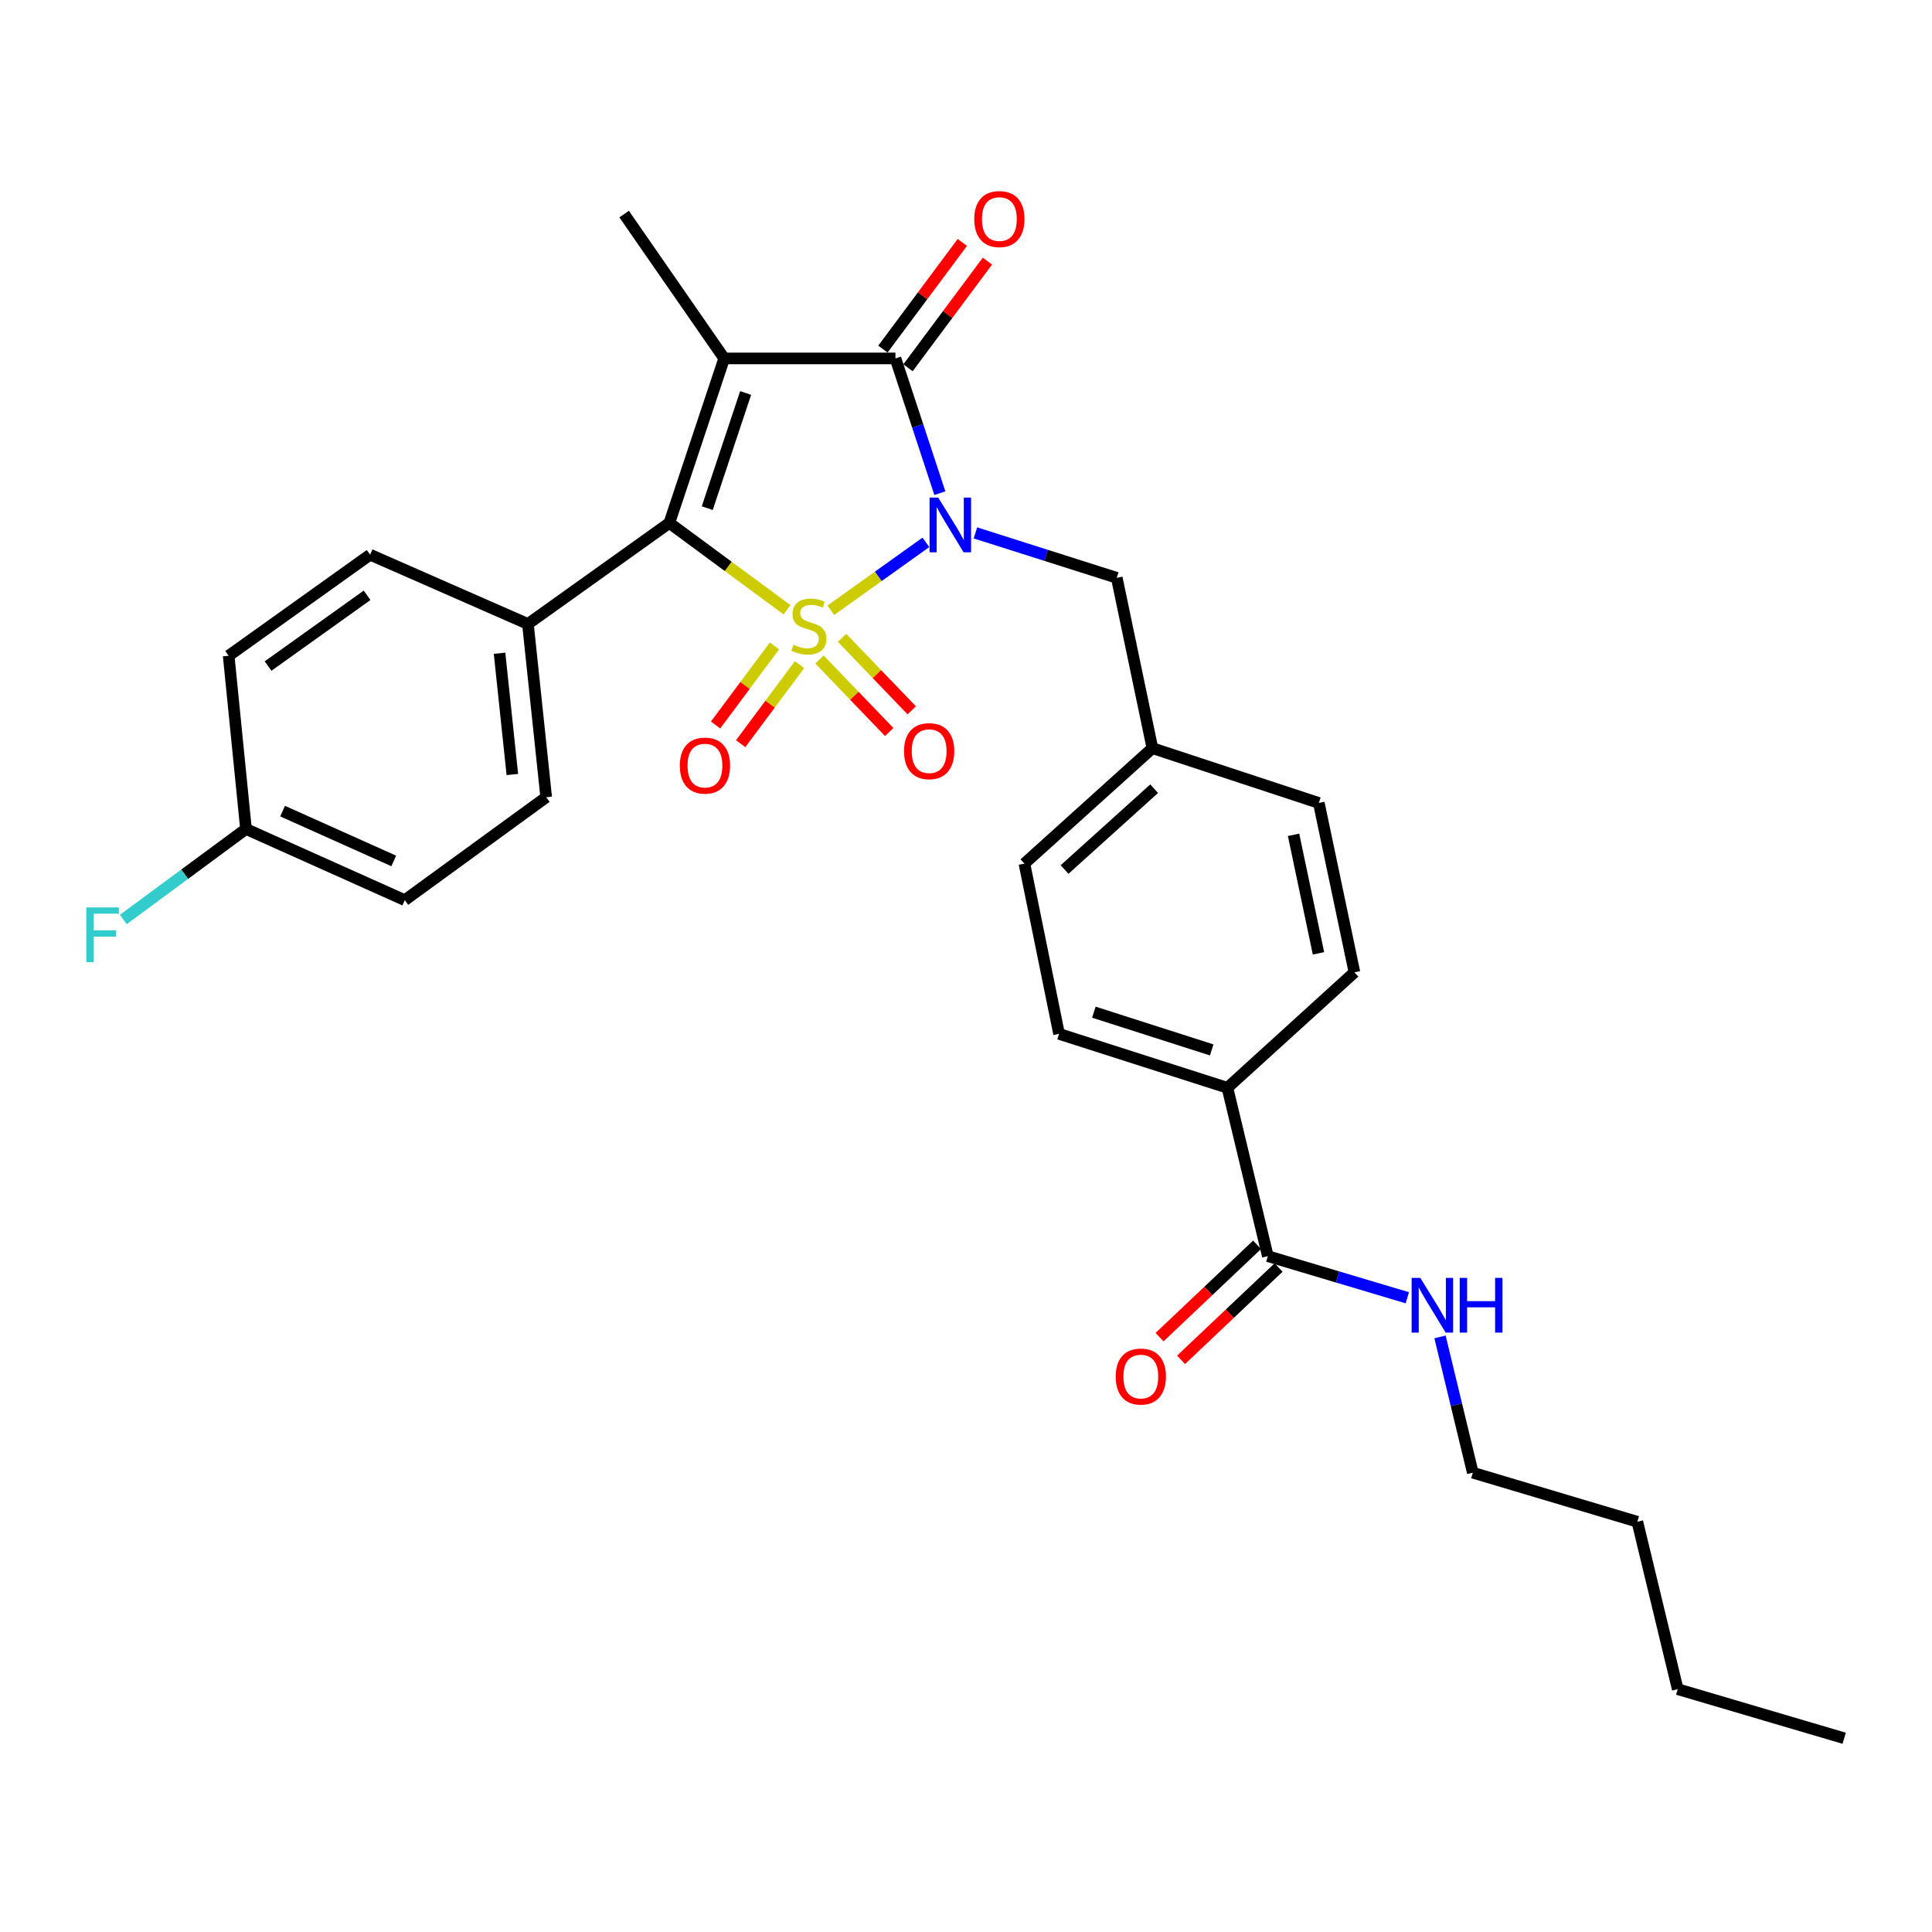 <?xml version='1.0' encoding='iso-8859-1'?>
<svg version='1.1' baseProfile='full'
              xmlns='http://www.w3.org/2000/svg'
                      xmlns:rdkit='http://www.rdkit.org/xml'
                      xmlns:xlink='http://www.w3.org/1999/xlink'
                  xml:space='preserve'
width='1000px' height='1000px' viewBox='0 0 1000 1000'>
<!-- END OF HEADER -->
<rect style='opacity:1.0;fill:#FFFFFF;stroke:none' width='1000' height='1000' x='0' y='0'> </rect>
<path class='bond-0' d='M 430.015,315.881 L 454.628,298.303' style='fill:none;fill-rule:evenodd;stroke:#CCCC00;stroke-width:6px;stroke-linecap:butt;stroke-linejoin:miter;stroke-opacity:1' />
<path class='bond-0' d='M 454.628,298.303 L 479.242,280.724' style='fill:none;fill-rule:evenodd;stroke:#0000FF;stroke-width:6px;stroke-linecap:butt;stroke-linejoin:miter;stroke-opacity:1' />
<path class='bond-2' d='M 407.362,315.617 L 376.907,293.149' style='fill:none;fill-rule:evenodd;stroke:#CCCC00;stroke-width:6px;stroke-linecap:butt;stroke-linejoin:miter;stroke-opacity:1' />
<path class='bond-2' d='M 376.907,293.149 L 346.452,270.68' style='fill:none;fill-rule:evenodd;stroke:#000000;stroke-width:6px;stroke-linecap:butt;stroke-linejoin:miter;stroke-opacity:1' />
<path class='bond-4' d='M 400.863,334.344 L 385.623,354.799' style='fill:none;fill-rule:evenodd;stroke:#CCCC00;stroke-width:6px;stroke-linecap:butt;stroke-linejoin:miter;stroke-opacity:1' />
<path class='bond-4' d='M 385.623,354.799 L 370.383,375.254' style='fill:none;fill-rule:evenodd;stroke:#FF0000;stroke-width:6px;stroke-linecap:butt;stroke-linejoin:miter;stroke-opacity:1' />
<path class='bond-4' d='M 413.846,344.017 L 398.606,364.472' style='fill:none;fill-rule:evenodd;stroke:#CCCC00;stroke-width:6px;stroke-linecap:butt;stroke-linejoin:miter;stroke-opacity:1' />
<path class='bond-4' d='M 398.606,364.472 L 383.366,384.927' style='fill:none;fill-rule:evenodd;stroke:#FF0000;stroke-width:6px;stroke-linecap:butt;stroke-linejoin:miter;stroke-opacity:1' />
<path class='bond-5' d='M 424.176,341.362 L 442.215,360.127' style='fill:none;fill-rule:evenodd;stroke:#CCCC00;stroke-width:6px;stroke-linecap:butt;stroke-linejoin:miter;stroke-opacity:1' />
<path class='bond-5' d='M 442.215,360.127 L 460.255,378.891' style='fill:none;fill-rule:evenodd;stroke:#FF0000;stroke-width:6px;stroke-linecap:butt;stroke-linejoin:miter;stroke-opacity:1' />
<path class='bond-5' d='M 435.847,330.142 L 453.886,348.906' style='fill:none;fill-rule:evenodd;stroke:#CCCC00;stroke-width:6px;stroke-linecap:butt;stroke-linejoin:miter;stroke-opacity:1' />
<path class='bond-5' d='M 453.886,348.906 L 471.926,367.671' style='fill:none;fill-rule:evenodd;stroke:#FF0000;stroke-width:6px;stroke-linecap:butt;stroke-linejoin:miter;stroke-opacity:1' />
<path class='bond-3' d='M 486.469,255.268 L 474.978,220.394' style='fill:none;fill-rule:evenodd;stroke:#0000FF;stroke-width:6px;stroke-linecap:butt;stroke-linejoin:miter;stroke-opacity:1' />
<path class='bond-3' d='M 474.978,220.394 L 463.487,185.521' style='fill:none;fill-rule:evenodd;stroke:#000000;stroke-width:6px;stroke-linecap:butt;stroke-linejoin:miter;stroke-opacity:1' />
<path class='bond-6' d='M 504.883,275.827 L 541.461,287.451' style='fill:none;fill-rule:evenodd;stroke:#0000FF;stroke-width:6px;stroke-linecap:butt;stroke-linejoin:miter;stroke-opacity:1' />
<path class='bond-6' d='M 541.461,287.451 L 578.04,299.075' style='fill:none;fill-rule:evenodd;stroke:#000000;stroke-width:6px;stroke-linecap:butt;stroke-linejoin:miter;stroke-opacity:1' />
<path class='bond-1' d='M 374.838,185.521 L 346.452,270.68' style='fill:none;fill-rule:evenodd;stroke:#000000;stroke-width:6px;stroke-linecap:butt;stroke-linejoin:miter;stroke-opacity:1' />
<path class='bond-1' d='M 385.939,203.414 L 366.069,263.026' style='fill:none;fill-rule:evenodd;stroke:#000000;stroke-width:6px;stroke-linecap:butt;stroke-linejoin:miter;stroke-opacity:1' />
<path class='bond-12' d='M 374.838,185.521 L 323.049,110.813' style='fill:none;fill-rule:evenodd;stroke:#000000;stroke-width:6px;stroke-linecap:butt;stroke-linejoin:miter;stroke-opacity:1' />
<path class='bond-29' d='M 374.838,185.521 L 463.487,185.521' style='fill:none;fill-rule:evenodd;stroke:#000000;stroke-width:6px;stroke-linecap:butt;stroke-linejoin:miter;stroke-opacity:1' />
<path class='bond-8' d='M 346.452,270.68 L 273.247,322.973' style='fill:none;fill-rule:evenodd;stroke:#000000;stroke-width:6px;stroke-linecap:butt;stroke-linejoin:miter;stroke-opacity:1' />
<path class='bond-9' d='M 469.979,190.356 L 490.538,162.754' style='fill:none;fill-rule:evenodd;stroke:#000000;stroke-width:6px;stroke-linecap:butt;stroke-linejoin:miter;stroke-opacity:1' />
<path class='bond-9' d='M 490.538,162.754 L 511.096,135.151' style='fill:none;fill-rule:evenodd;stroke:#FF0000;stroke-width:6px;stroke-linecap:butt;stroke-linejoin:miter;stroke-opacity:1' />
<path class='bond-9' d='M 456.995,180.686 L 477.553,153.083' style='fill:none;fill-rule:evenodd;stroke:#000000;stroke-width:6px;stroke-linecap:butt;stroke-linejoin:miter;stroke-opacity:1' />
<path class='bond-9' d='M 477.553,153.083 L 498.112,125.481' style='fill:none;fill-rule:evenodd;stroke:#FF0000;stroke-width:6px;stroke-linecap:butt;stroke-linejoin:miter;stroke-opacity:1' />
<path class='bond-18' d='M 578.04,299.075 L 596.478,387.247' style='fill:none;fill-rule:evenodd;stroke:#000000;stroke-width:6px;stroke-linecap:butt;stroke-linejoin:miter;stroke-opacity:1' />
<path class='bond-7' d='M 656.228,650.181 L 635.307,563.043' style='fill:none;fill-rule:evenodd;stroke:#000000;stroke-width:6px;stroke-linecap:butt;stroke-linejoin:miter;stroke-opacity:1' />
<path class='bond-11' d='M 650.663,644.302 L 625.424,668.198' style='fill:none;fill-rule:evenodd;stroke:#000000;stroke-width:6px;stroke-linecap:butt;stroke-linejoin:miter;stroke-opacity:1' />
<path class='bond-11' d='M 625.424,668.198 L 600.186,692.093' style='fill:none;fill-rule:evenodd;stroke:#FF0000;stroke-width:6px;stroke-linecap:butt;stroke-linejoin:miter;stroke-opacity:1' />
<path class='bond-11' d='M 661.794,656.059 L 636.555,679.954' style='fill:none;fill-rule:evenodd;stroke:#000000;stroke-width:6px;stroke-linecap:butt;stroke-linejoin:miter;stroke-opacity:1' />
<path class='bond-11' d='M 636.555,679.954 L 611.317,703.849' style='fill:none;fill-rule:evenodd;stroke:#FF0000;stroke-width:6px;stroke-linecap:butt;stroke-linejoin:miter;stroke-opacity:1' />
<path class='bond-15' d='M 656.228,650.181 L 692.331,660.952' style='fill:none;fill-rule:evenodd;stroke:#000000;stroke-width:6px;stroke-linecap:butt;stroke-linejoin:miter;stroke-opacity:1' />
<path class='bond-15' d='M 692.331,660.952 L 728.434,671.723' style='fill:none;fill-rule:evenodd;stroke:#0000FF;stroke-width:6px;stroke-linecap:butt;stroke-linejoin:miter;stroke-opacity:1' />
<path class='bond-13' d='M 273.247,322.973 L 282.709,412.639' style='fill:none;fill-rule:evenodd;stroke:#000000;stroke-width:6px;stroke-linecap:butt;stroke-linejoin:miter;stroke-opacity:1' />
<path class='bond-13' d='M 258.565,338.122 L 265.189,400.888' style='fill:none;fill-rule:evenodd;stroke:#000000;stroke-width:6px;stroke-linecap:butt;stroke-linejoin:miter;stroke-opacity:1' />
<path class='bond-14' d='M 273.247,322.973 L 191.577,287.113' style='fill:none;fill-rule:evenodd;stroke:#000000;stroke-width:6px;stroke-linecap:butt;stroke-linejoin:miter;stroke-opacity:1' />
<path class='bond-10' d='M 635.307,563.043 L 548.169,535.133' style='fill:none;fill-rule:evenodd;stroke:#000000;stroke-width:6px;stroke-linecap:butt;stroke-linejoin:miter;stroke-opacity:1' />
<path class='bond-10' d='M 627.175,543.438 L 566.178,523.901' style='fill:none;fill-rule:evenodd;stroke:#000000;stroke-width:6px;stroke-linecap:butt;stroke-linejoin:miter;stroke-opacity:1' />
<path class='bond-31' d='M 635.307,563.043 L 701.056,503.266' style='fill:none;fill-rule:evenodd;stroke:#000000;stroke-width:6px;stroke-linecap:butt;stroke-linejoin:miter;stroke-opacity:1' />
<path class='bond-23' d='M 282.709,412.639 L 209.512,465.921' style='fill:none;fill-rule:evenodd;stroke:#000000;stroke-width:6px;stroke-linecap:butt;stroke-linejoin:miter;stroke-opacity:1' />
<path class='bond-22' d='M 191.577,287.113 L 118.354,339.415' style='fill:none;fill-rule:evenodd;stroke:#000000;stroke-width:6px;stroke-linecap:butt;stroke-linejoin:miter;stroke-opacity:1' />
<path class='bond-22' d='M 190.004,308.132 L 138.748,344.744' style='fill:none;fill-rule:evenodd;stroke:#000000;stroke-width:6px;stroke-linecap:butt;stroke-linejoin:miter;stroke-opacity:1' />
<path class='bond-25' d='M 745.352,691.979 L 753.835,727.119' style='fill:none;fill-rule:evenodd;stroke:#0000FF;stroke-width:6px;stroke-linecap:butt;stroke-linejoin:miter;stroke-opacity:1' />
<path class='bond-25' d='M 753.835,727.119 L 762.317,762.26' style='fill:none;fill-rule:evenodd;stroke:#000000;stroke-width:6px;stroke-linecap:butt;stroke-linejoin:miter;stroke-opacity:1' />
<path class='bond-16' d='M 548.169,535.133 L 530.235,446.997' style='fill:none;fill-rule:evenodd;stroke:#000000;stroke-width:6px;stroke-linecap:butt;stroke-linejoin:miter;stroke-opacity:1' />
<path class='bond-17' d='M 701.056,503.266 L 682.618,415.616' style='fill:none;fill-rule:evenodd;stroke:#000000;stroke-width:6px;stroke-linecap:butt;stroke-linejoin:miter;stroke-opacity:1' />
<path class='bond-17' d='M 682.447,493.451 L 669.54,432.096' style='fill:none;fill-rule:evenodd;stroke:#000000;stroke-width:6px;stroke-linecap:butt;stroke-linejoin:miter;stroke-opacity:1' />
<path class='bond-20' d='M 596.478,387.247 L 682.618,415.616' style='fill:none;fill-rule:evenodd;stroke:#000000;stroke-width:6px;stroke-linecap:butt;stroke-linejoin:miter;stroke-opacity:1' />
<path class='bond-21' d='M 596.478,387.247 L 530.235,446.997' style='fill:none;fill-rule:evenodd;stroke:#000000;stroke-width:6px;stroke-linecap:butt;stroke-linejoin:miter;stroke-opacity:1' />
<path class='bond-21' d='M 597.385,408.232 L 551.015,450.057' style='fill:none;fill-rule:evenodd;stroke:#000000;stroke-width:6px;stroke-linecap:butt;stroke-linejoin:miter;stroke-opacity:1' />
<path class='bond-19' d='M 127.321,429.08 L 118.354,339.415' style='fill:none;fill-rule:evenodd;stroke:#000000;stroke-width:6px;stroke-linecap:butt;stroke-linejoin:miter;stroke-opacity:1' />
<path class='bond-24' d='M 127.321,429.08 L 95.578,452.502' style='fill:none;fill-rule:evenodd;stroke:#000000;stroke-width:6px;stroke-linecap:butt;stroke-linejoin:miter;stroke-opacity:1' />
<path class='bond-24' d='M 95.578,452.502 L 63.834,475.924' style='fill:none;fill-rule:evenodd;stroke:#33CCCC;stroke-width:6px;stroke-linecap:butt;stroke-linejoin:miter;stroke-opacity:1' />
<path class='bond-30' d='M 127.321,429.08 L 209.512,465.921' style='fill:none;fill-rule:evenodd;stroke:#000000;stroke-width:6px;stroke-linecap:butt;stroke-linejoin:miter;stroke-opacity:1' />
<path class='bond-30' d='M 146.272,419.833 L 203.806,445.622' style='fill:none;fill-rule:evenodd;stroke:#000000;stroke-width:6px;stroke-linecap:butt;stroke-linejoin:miter;stroke-opacity:1' />
<path class='bond-26' d='M 762.317,762.26 L 847.485,787.651' style='fill:none;fill-rule:evenodd;stroke:#000000;stroke-width:6px;stroke-linecap:butt;stroke-linejoin:miter;stroke-opacity:1' />
<path class='bond-27' d='M 847.485,787.651 L 868.388,874.312' style='fill:none;fill-rule:evenodd;stroke:#000000;stroke-width:6px;stroke-linecap:butt;stroke-linejoin:miter;stroke-opacity:1' />
<path class='bond-28' d='M 868.388,874.312 L 954.545,899.712' style='fill:none;fill-rule:evenodd;stroke:#000000;stroke-width:6px;stroke-linecap:butt;stroke-linejoin:miter;stroke-opacity:1' />
<path  class='atom-0' d='M 410.686 333.692
Q 411.006 333.812, 412.326 334.372
Q 413.646 334.932, 415.086 335.292
Q 416.566 335.612, 418.006 335.612
Q 420.686 335.612, 422.246 334.332
Q 423.806 333.012, 423.806 330.732
Q 423.806 329.172, 423.006 328.212
Q 422.246 327.252, 421.046 326.732
Q 419.846 326.212, 417.846 325.612
Q 415.326 324.852, 413.806 324.132
Q 412.326 323.412, 411.246 321.892
Q 410.206 320.372, 410.206 317.812
Q 410.206 314.252, 412.606 312.052
Q 415.046 309.852, 419.846 309.852
Q 423.126 309.852, 426.846 311.412
L 425.926 314.492
Q 422.526 313.092, 419.966 313.092
Q 417.206 313.092, 415.686 314.252
Q 414.166 315.372, 414.206 317.332
Q 414.206 318.852, 414.966 319.772
Q 415.766 320.692, 416.886 321.212
Q 418.046 321.732, 419.966 322.332
Q 422.526 323.132, 424.046 323.932
Q 425.566 324.732, 426.646 326.372
Q 427.766 327.972, 427.766 330.732
Q 427.766 334.652, 425.126 336.772
Q 422.526 338.852, 418.166 338.852
Q 415.646 338.852, 413.726 338.292
Q 411.846 337.772, 409.606 336.852
L 410.686 333.692
' fill='#CCCC00'/>
<path  class='atom-1' d='M 485.622 257.536
L 494.902 272.536
Q 495.822 274.016, 497.302 276.696
Q 498.782 279.376, 498.862 279.536
L 498.862 257.536
L 502.622 257.536
L 502.622 285.856
L 498.742 285.856
L 488.782 269.456
Q 487.622 267.536, 486.382 265.336
Q 485.182 263.136, 484.822 262.456
L 484.822 285.856
L 481.142 285.856
L 481.142 257.536
L 485.622 257.536
' fill='#0000FF'/>
<path  class='atom-5' d='M 351.881 396.268
Q 351.881 389.468, 355.241 385.668
Q 358.601 381.868, 364.881 381.868
Q 371.161 381.868, 374.521 385.668
Q 377.881 389.468, 377.881 396.268
Q 377.881 403.148, 374.481 407.068
Q 371.081 410.948, 364.881 410.948
Q 358.641 410.948, 355.241 407.068
Q 351.881 403.188, 351.881 396.268
M 364.881 407.748
Q 369.201 407.748, 371.521 404.868
Q 373.881 401.948, 373.881 396.268
Q 373.881 390.708, 371.521 387.908
Q 369.201 385.068, 364.881 385.068
Q 360.561 385.068, 358.201 387.868
Q 355.881 390.668, 355.881 396.268
Q 355.881 401.988, 358.201 404.868
Q 360.561 407.748, 364.881 407.748
' fill='#FF0000'/>
<path  class='atom-6' d='M 467.927 388.793
Q 467.927 381.993, 471.287 378.193
Q 474.647 374.393, 480.927 374.393
Q 487.207 374.393, 490.567 378.193
Q 493.927 381.993, 493.927 388.793
Q 493.927 395.673, 490.527 399.593
Q 487.127 403.473, 480.927 403.473
Q 474.687 403.473, 471.287 399.593
Q 467.927 395.713, 467.927 388.793
M 480.927 400.273
Q 485.247 400.273, 487.567 397.393
Q 489.927 394.473, 489.927 388.793
Q 489.927 383.233, 487.567 380.433
Q 485.247 377.593, 480.927 377.593
Q 476.607 377.593, 474.247 380.393
Q 471.927 383.193, 471.927 388.793
Q 471.927 394.513, 474.247 397.393
Q 476.607 400.273, 480.927 400.273
' fill='#FF0000'/>
<path  class='atom-10' d='M 504.274 113.385
Q 504.274 106.585, 507.634 102.785
Q 510.994 98.985, 517.274 98.985
Q 523.554 98.985, 526.914 102.785
Q 530.274 106.585, 530.274 113.385
Q 530.274 120.265, 526.874 124.185
Q 523.474 128.065, 517.274 128.065
Q 511.034 128.065, 507.634 124.185
Q 504.274 120.305, 504.274 113.385
M 517.274 124.865
Q 521.594 124.865, 523.914 121.985
Q 526.274 119.065, 526.274 113.385
Q 526.274 107.825, 523.914 105.025
Q 521.594 102.185, 517.274 102.185
Q 512.954 102.185, 510.594 104.985
Q 508.274 107.785, 508.274 113.385
Q 508.274 119.105, 510.594 121.985
Q 512.954 124.865, 517.274 124.865
' fill='#FF0000'/>
<path  class='atom-12' d='M 577.488 712.502
Q 577.488 705.702, 580.848 701.902
Q 584.208 698.102, 590.488 698.102
Q 596.768 698.102, 600.128 701.902
Q 603.488 705.702, 603.488 712.502
Q 603.488 719.382, 600.088 723.302
Q 596.688 727.182, 590.488 727.182
Q 584.248 727.182, 580.848 723.302
Q 577.488 719.422, 577.488 712.502
M 590.488 723.982
Q 594.808 723.982, 597.128 721.102
Q 599.488 718.182, 599.488 712.502
Q 599.488 706.942, 597.128 704.142
Q 594.808 701.302, 590.488 701.302
Q 586.168 701.302, 583.808 704.102
Q 581.488 706.902, 581.488 712.502
Q 581.488 718.222, 583.808 721.102
Q 586.168 723.982, 590.488 723.982
' fill='#FF0000'/>
<path  class='atom-16' d='M 735.136 661.43
L 744.416 676.43
Q 745.336 677.91, 746.816 680.59
Q 748.296 683.27, 748.376 683.43
L 748.376 661.43
L 752.136 661.43
L 752.136 689.75
L 748.256 689.75
L 738.296 673.35
Q 737.136 671.43, 735.896 669.23
Q 734.696 667.03, 734.336 666.35
L 734.336 689.75
L 730.656 689.75
L 730.656 661.43
L 735.136 661.43
' fill='#0000FF'/>
<path  class='atom-16' d='M 755.536 661.43
L 759.376 661.43
L 759.376 673.47
L 773.856 673.47
L 773.856 661.43
L 777.696 661.43
L 777.696 689.75
L 773.856 689.75
L 773.856 676.67
L 759.376 676.67
L 759.376 689.75
L 755.536 689.75
L 755.536 661.43
' fill='#0000FF'/>
<path  class='atom-25' d='M 44.689 469.678
L 61.529 469.678
L 61.529 472.918
L 48.489 472.918
L 48.489 481.518
L 60.089 481.518
L 60.089 484.798
L 48.489 484.798
L 48.489 497.998
L 44.689 497.998
L 44.689 469.678
' fill='#33CCCC'/>
</svg>
